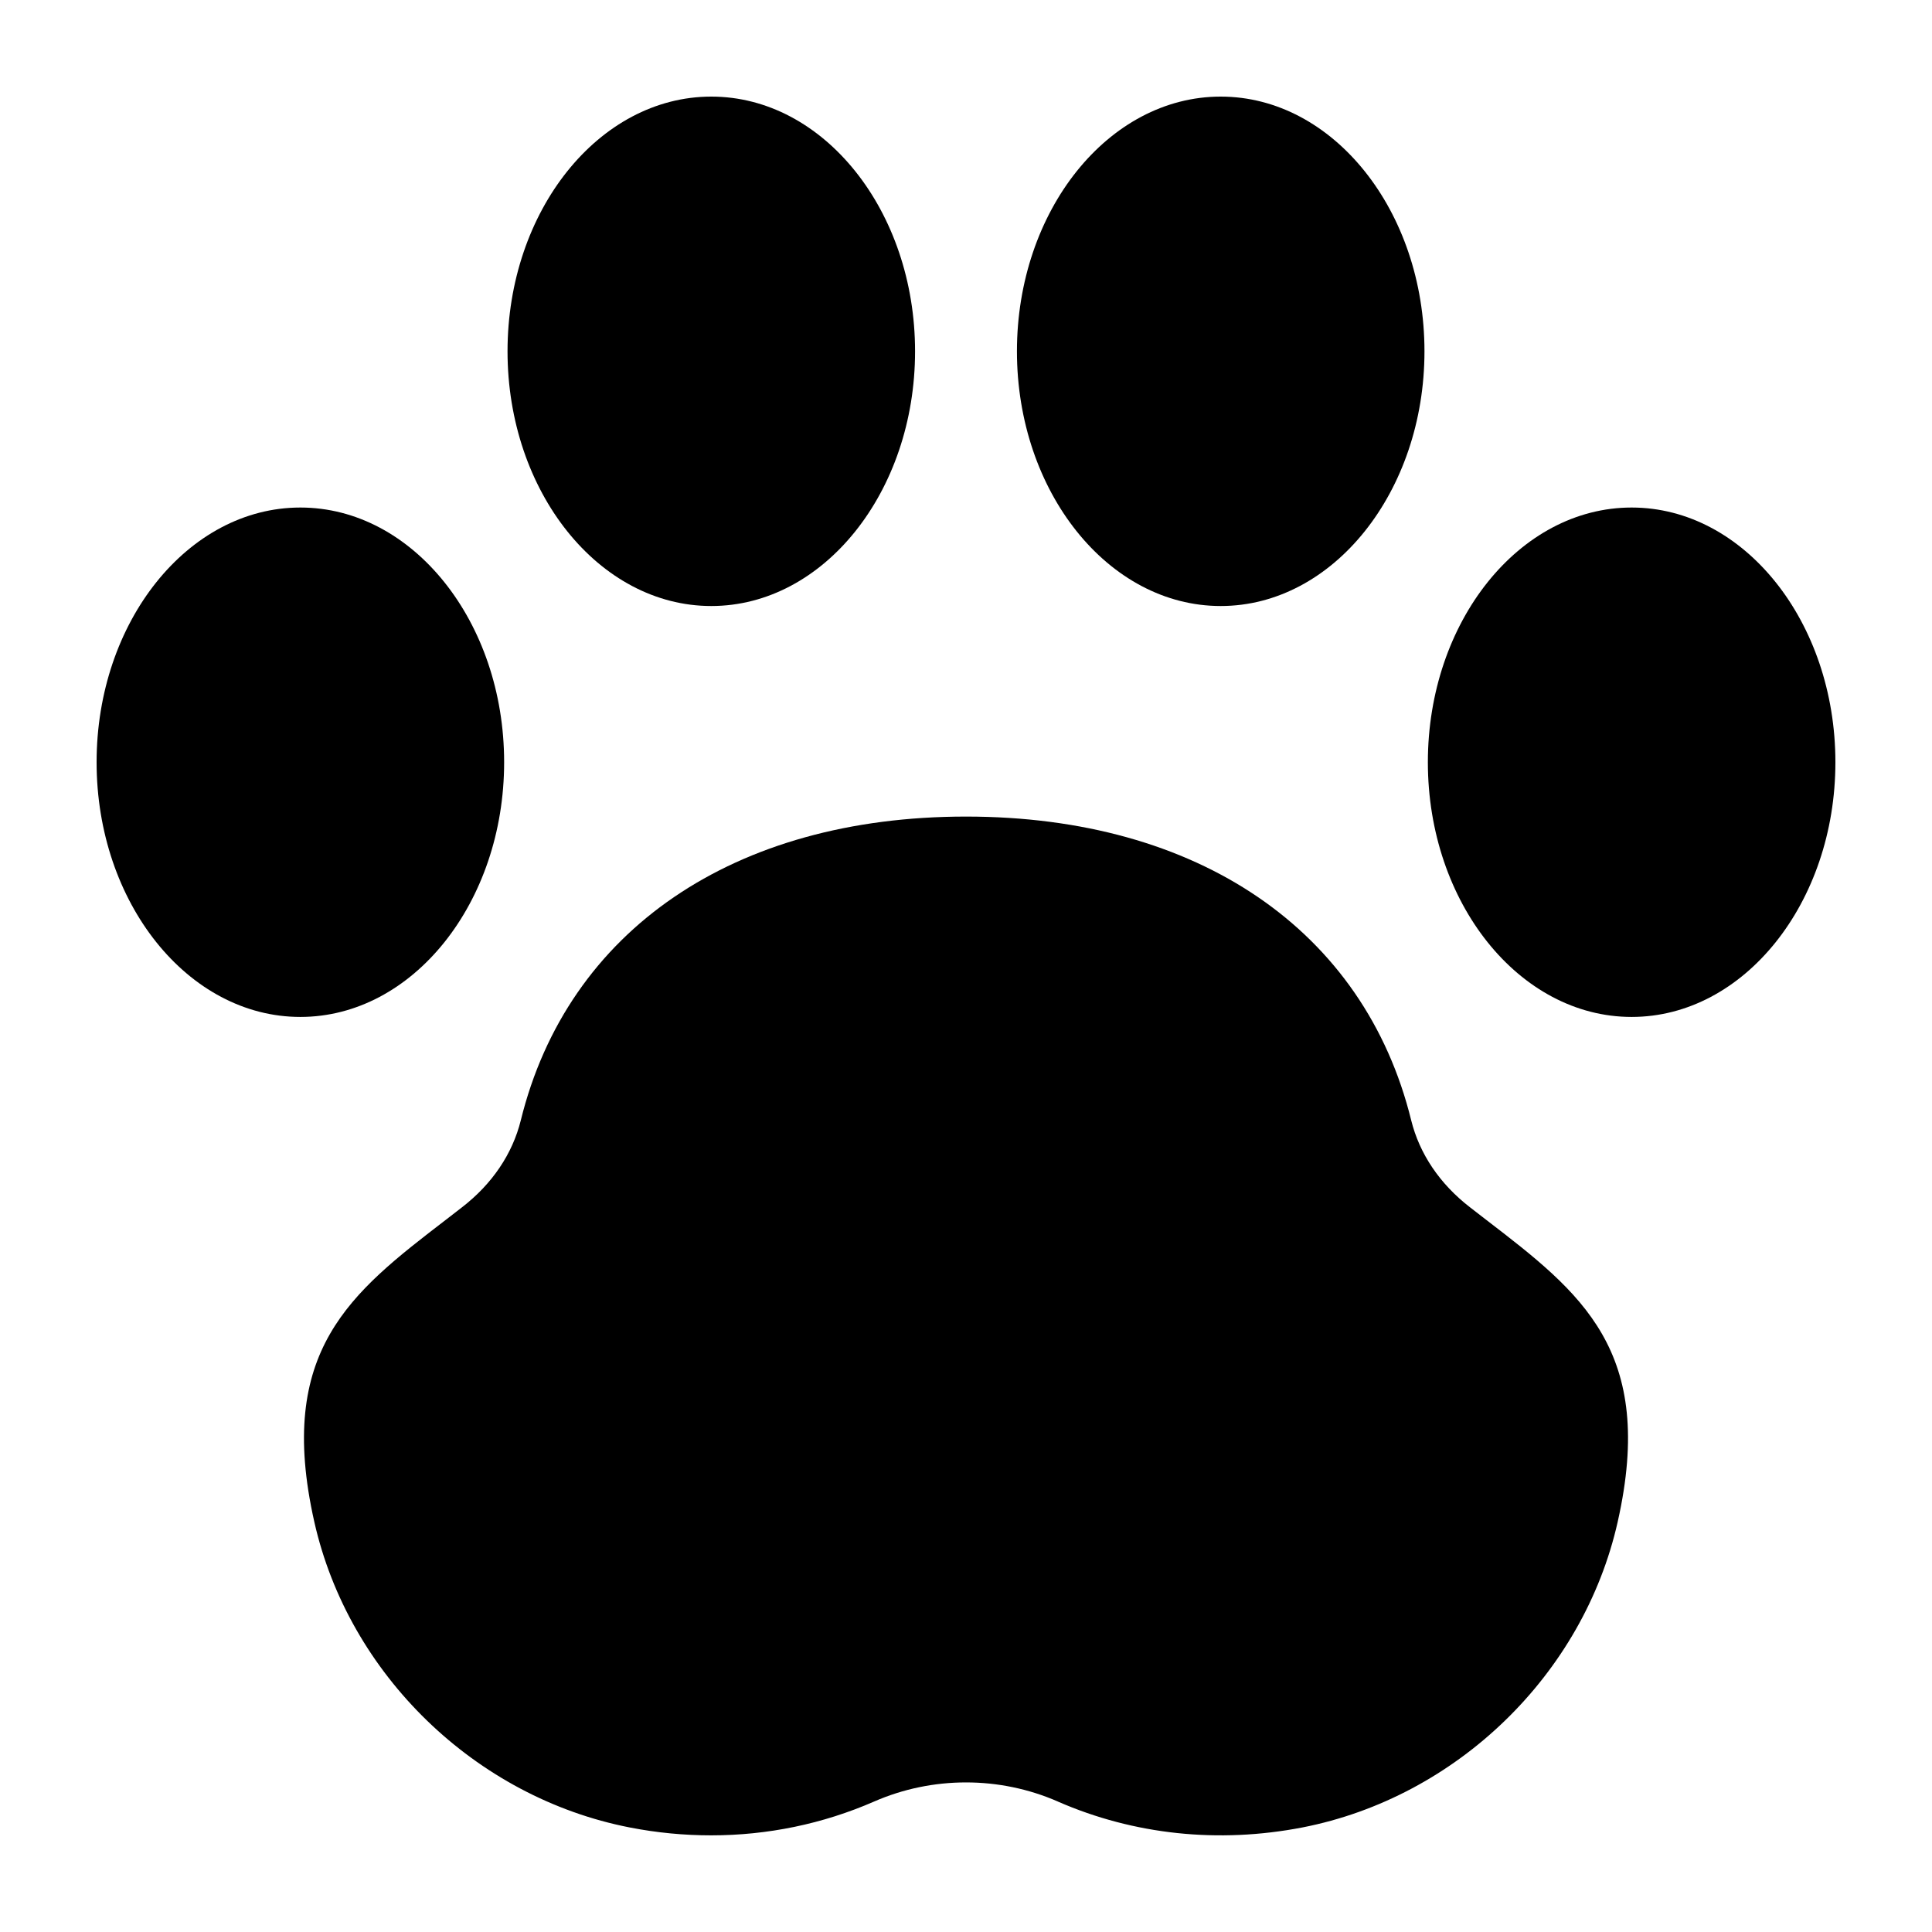 <svg xmlns="http://www.w3.org/2000/svg" version="1.1" xmlns:xlink="http://www.w3.org/1999/xlink" xmlns:svgjs="http://svgjs.com/svgjs" width="260" height="260"><svg width="260" height="260" viewBox="0 0 260 260" fill="none" xmlns="http://www.w3.org/2000/svg">
<g clip-path="url(#clip0_1_2)">
<path d="M200.013 164.165L197.825 162.472C193.761 159.332 191.03 155.281 189.912 150.763C183.605 125.169 161.21 109.891 130 109.891C98.79 109.891 76.395 125.169 70.088 150.763C68.97 155.281 66.239 159.332 62.175 162.472L59.987 164.165C47.206 173.986 37.11 181.752 42.298 204.803C46.919 225.343 63.97 241.871 84.731 245.929C88.392 246.645 92.061 246.993 95.703 246.993C103.274 246.993 110.714 245.466 117.642 242.44C125.489 239.013 134.513 239.013 142.359 242.44L142.367 242.448C152.621 246.927 163.99 248.112 175.278 245.929C196.032 241.871 213.083 225.343 217.702 204.803C222.89 181.753 212.794 173.986 200.013 164.165V164.165Z" fill="black"></path>
<path d="M95.723 81.555C110.846 81.555 123.145 66.176 123.145 47.277C123.145 28.378 110.846 13 95.723 13C80.6 13 68.301 28.378 68.301 47.277C68.301 66.176 80.6 81.555 95.723 81.555Z" fill="black"></path>
<path d="M164.277 81.555C179.4 81.555 191.699 66.176 191.699 47.277C191.699 28.378 179.4 13 164.277 13C149.154 13 136.855 28.378 136.855 47.277C136.855 66.176 149.154 81.555 164.277 81.555Z" fill="black"></path>
<path d="M67.844 102.578C67.844 83.679 55.545 68.301 40.422 68.301C25.299 68.301 13 83.679 13 102.578C13 121.477 25.299 136.855 40.422 136.855C55.545 136.855 67.844 121.477 67.844 102.578Z" fill="black"></path>
<path d="M219.578 68.301C204.455 68.301 192.156 83.679 192.156 102.578C192.156 121.477 204.455 136.855 219.578 136.855C234.701 136.855 247 121.477 247 102.578C247 83.679 234.701 68.301 219.578 68.301Z" fill="black"></path>
</g>
<defs>
<clipPath id="SvgjsClipPath1000">
<rect width="234" height="234" fill="white" transform="translate(13 13)"></rect>
</clipPath>
</defs>
</svg><style>@media (prefers-color-scheme: light) { :root { filter: none; } }
@media (prefers-color-scheme: dark) { :root { filter: contrast(0.385) brightness(4.5); } }
</style></svg>